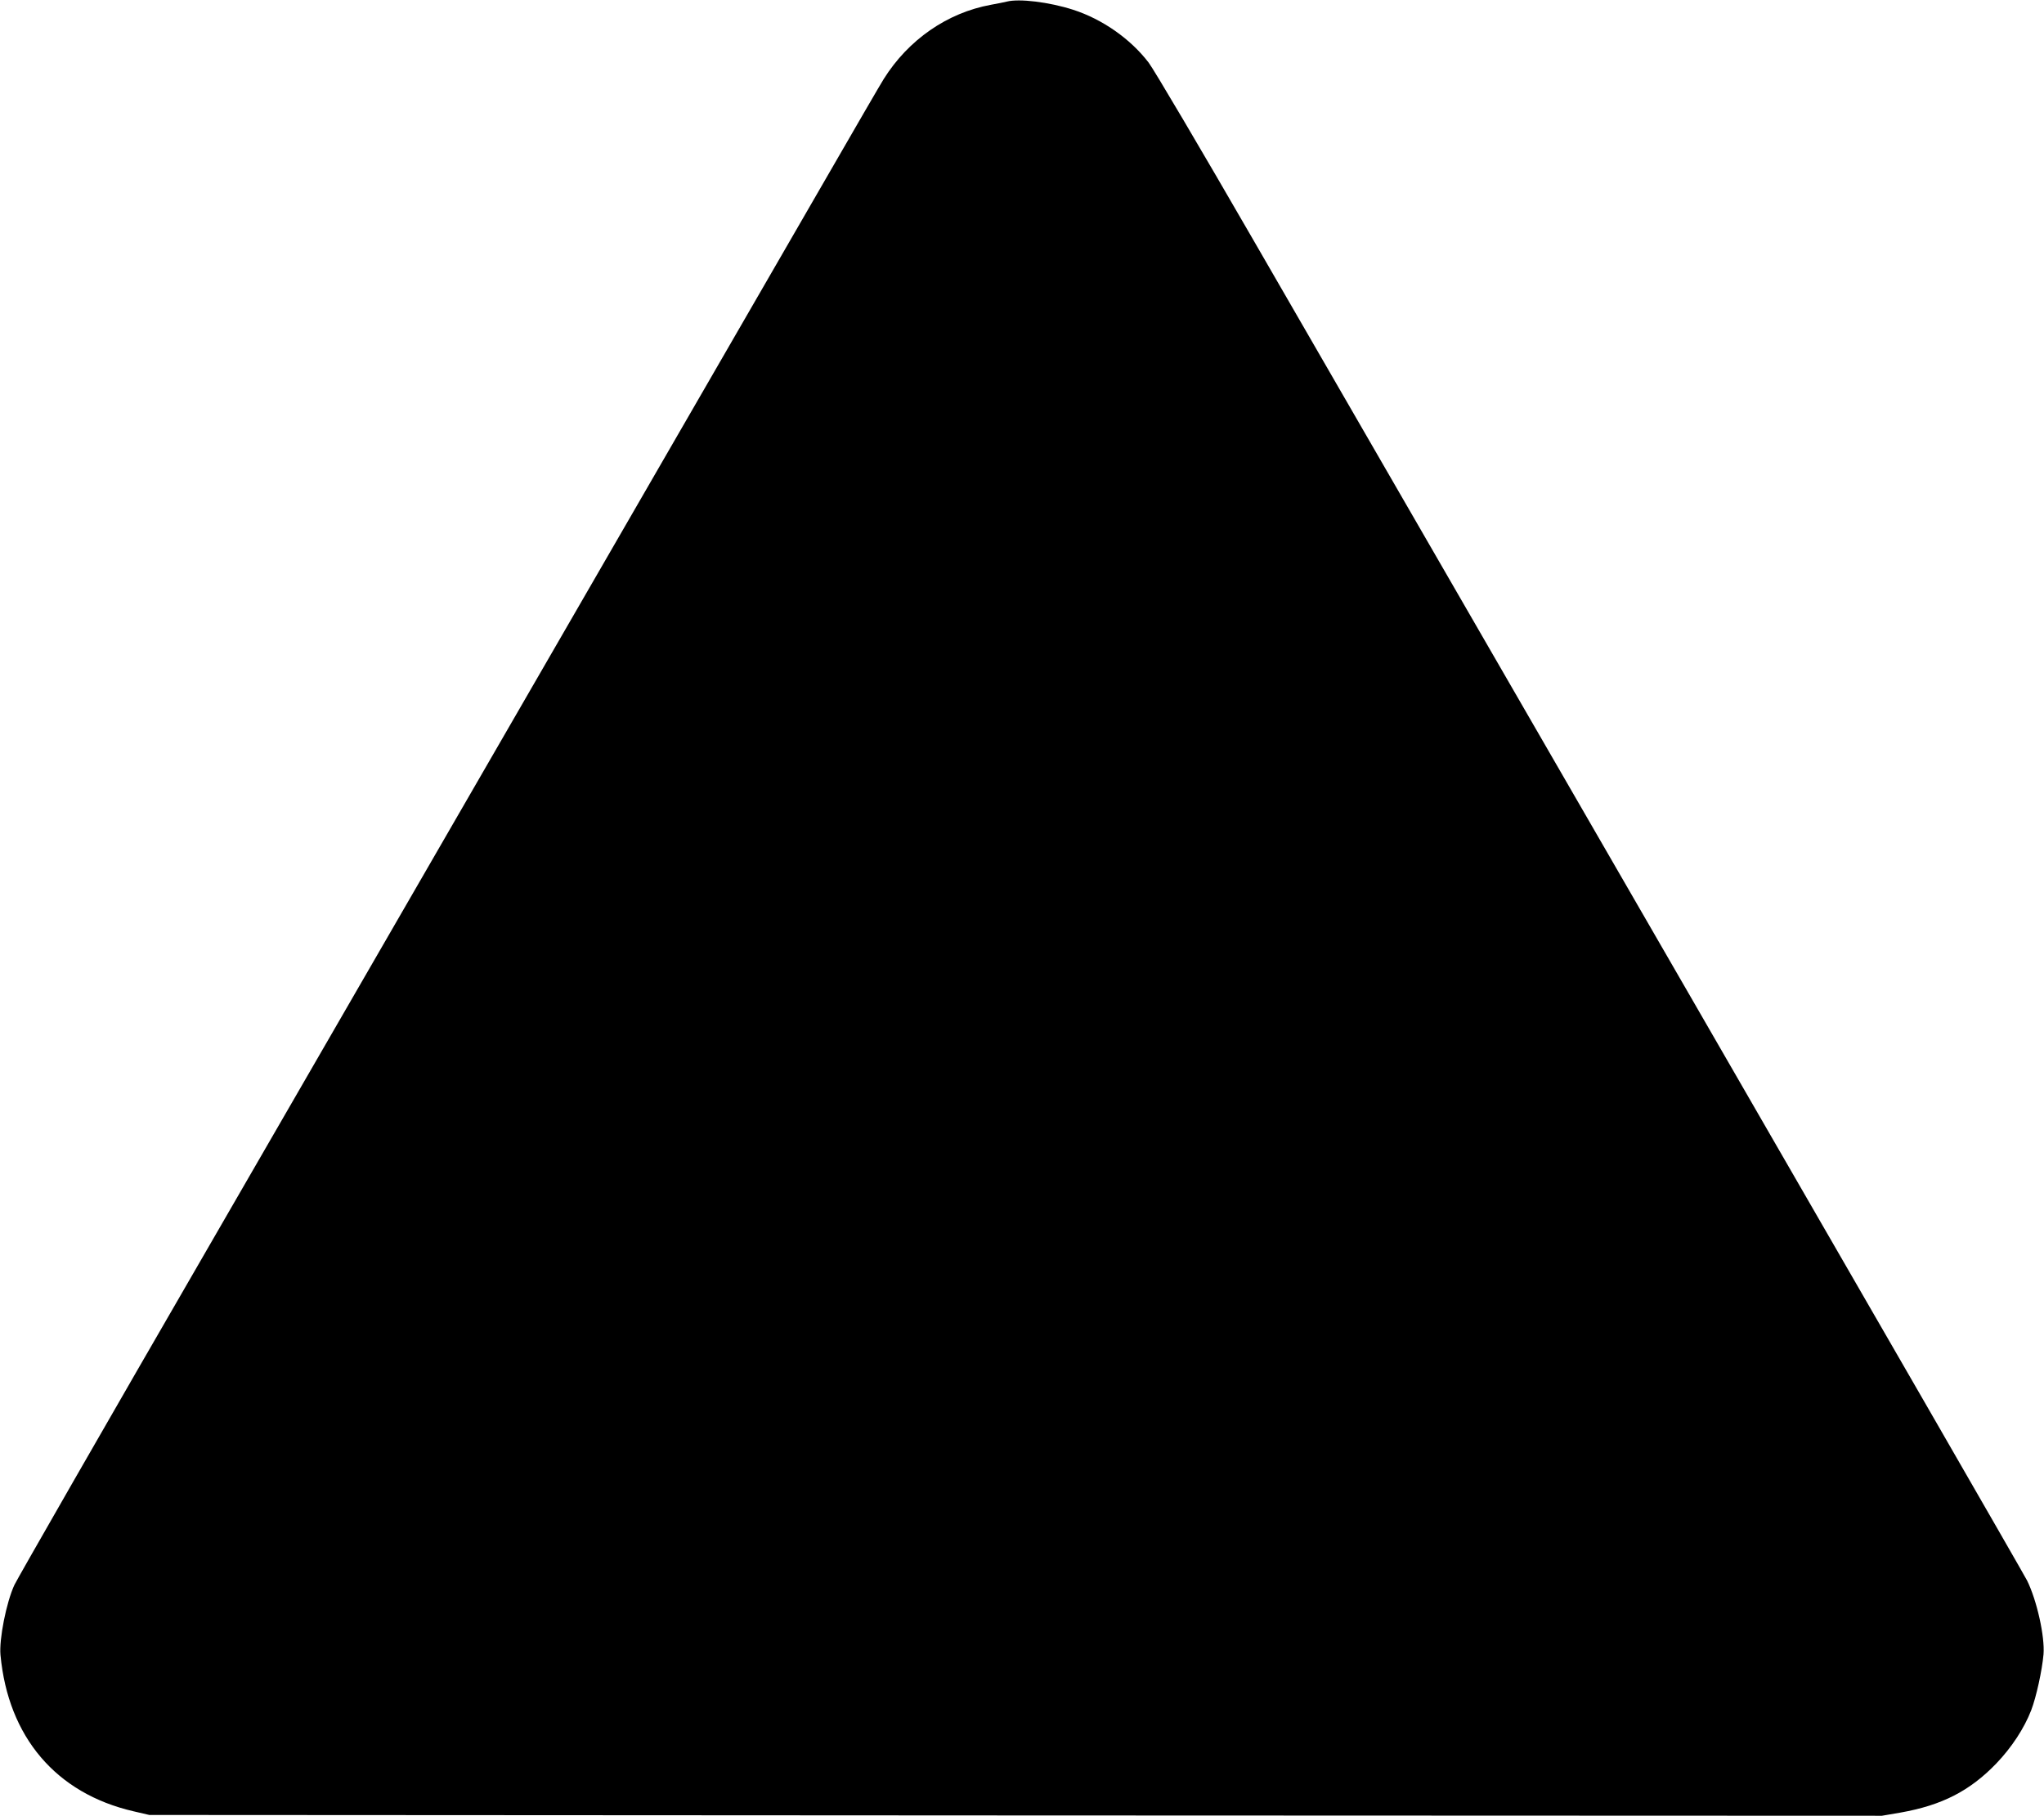 <?xml version="1.0" standalone="no"?>
<!DOCTYPE svg PUBLIC "-//W3C//DTD SVG 20010904//EN"
 "http://www.w3.org/TR/2001/REC-SVG-20010904/DTD/svg10.dtd">
<svg version="1.0" xmlns="http://www.w3.org/2000/svg"
 width="1280pt" height="1137pt" viewBox="0 0 1280 1137"
 preserveAspectRatio="xMidYMid meet">
<g transform="translate(0,1137) scale(0.1,-0.1)"
fill="#000000" stroke="none">
<path d="M6305 11360 c-16 -4 -61 -13 -100 -20 -273 -50 -517 -219 -671 -465
-18 -28 -182 -311 -366 -630 -361 -624 -1904 -3294 -3843 -6650 -665 -1149
-1220 -2117 -1235 -2150 -51 -111 -96 -340 -87 -438 48 -514 348 -867 833
-979 l99 -23 5425 -3 5425 -2 117 20 c259 46 433 135 599 307 95 99 175 220
219 334 32 84 68 249 77 350 9 111 -42 339 -103 462 -20 40 -982 1708 -2137
3707 -1155 1999 -2372 4105 -2704 4680 -332 575 -629 1078 -660 1118 -114 149
-290 272 -473 331 -149 48 -338 71 -415 51z"/>
</g>
</svg>
